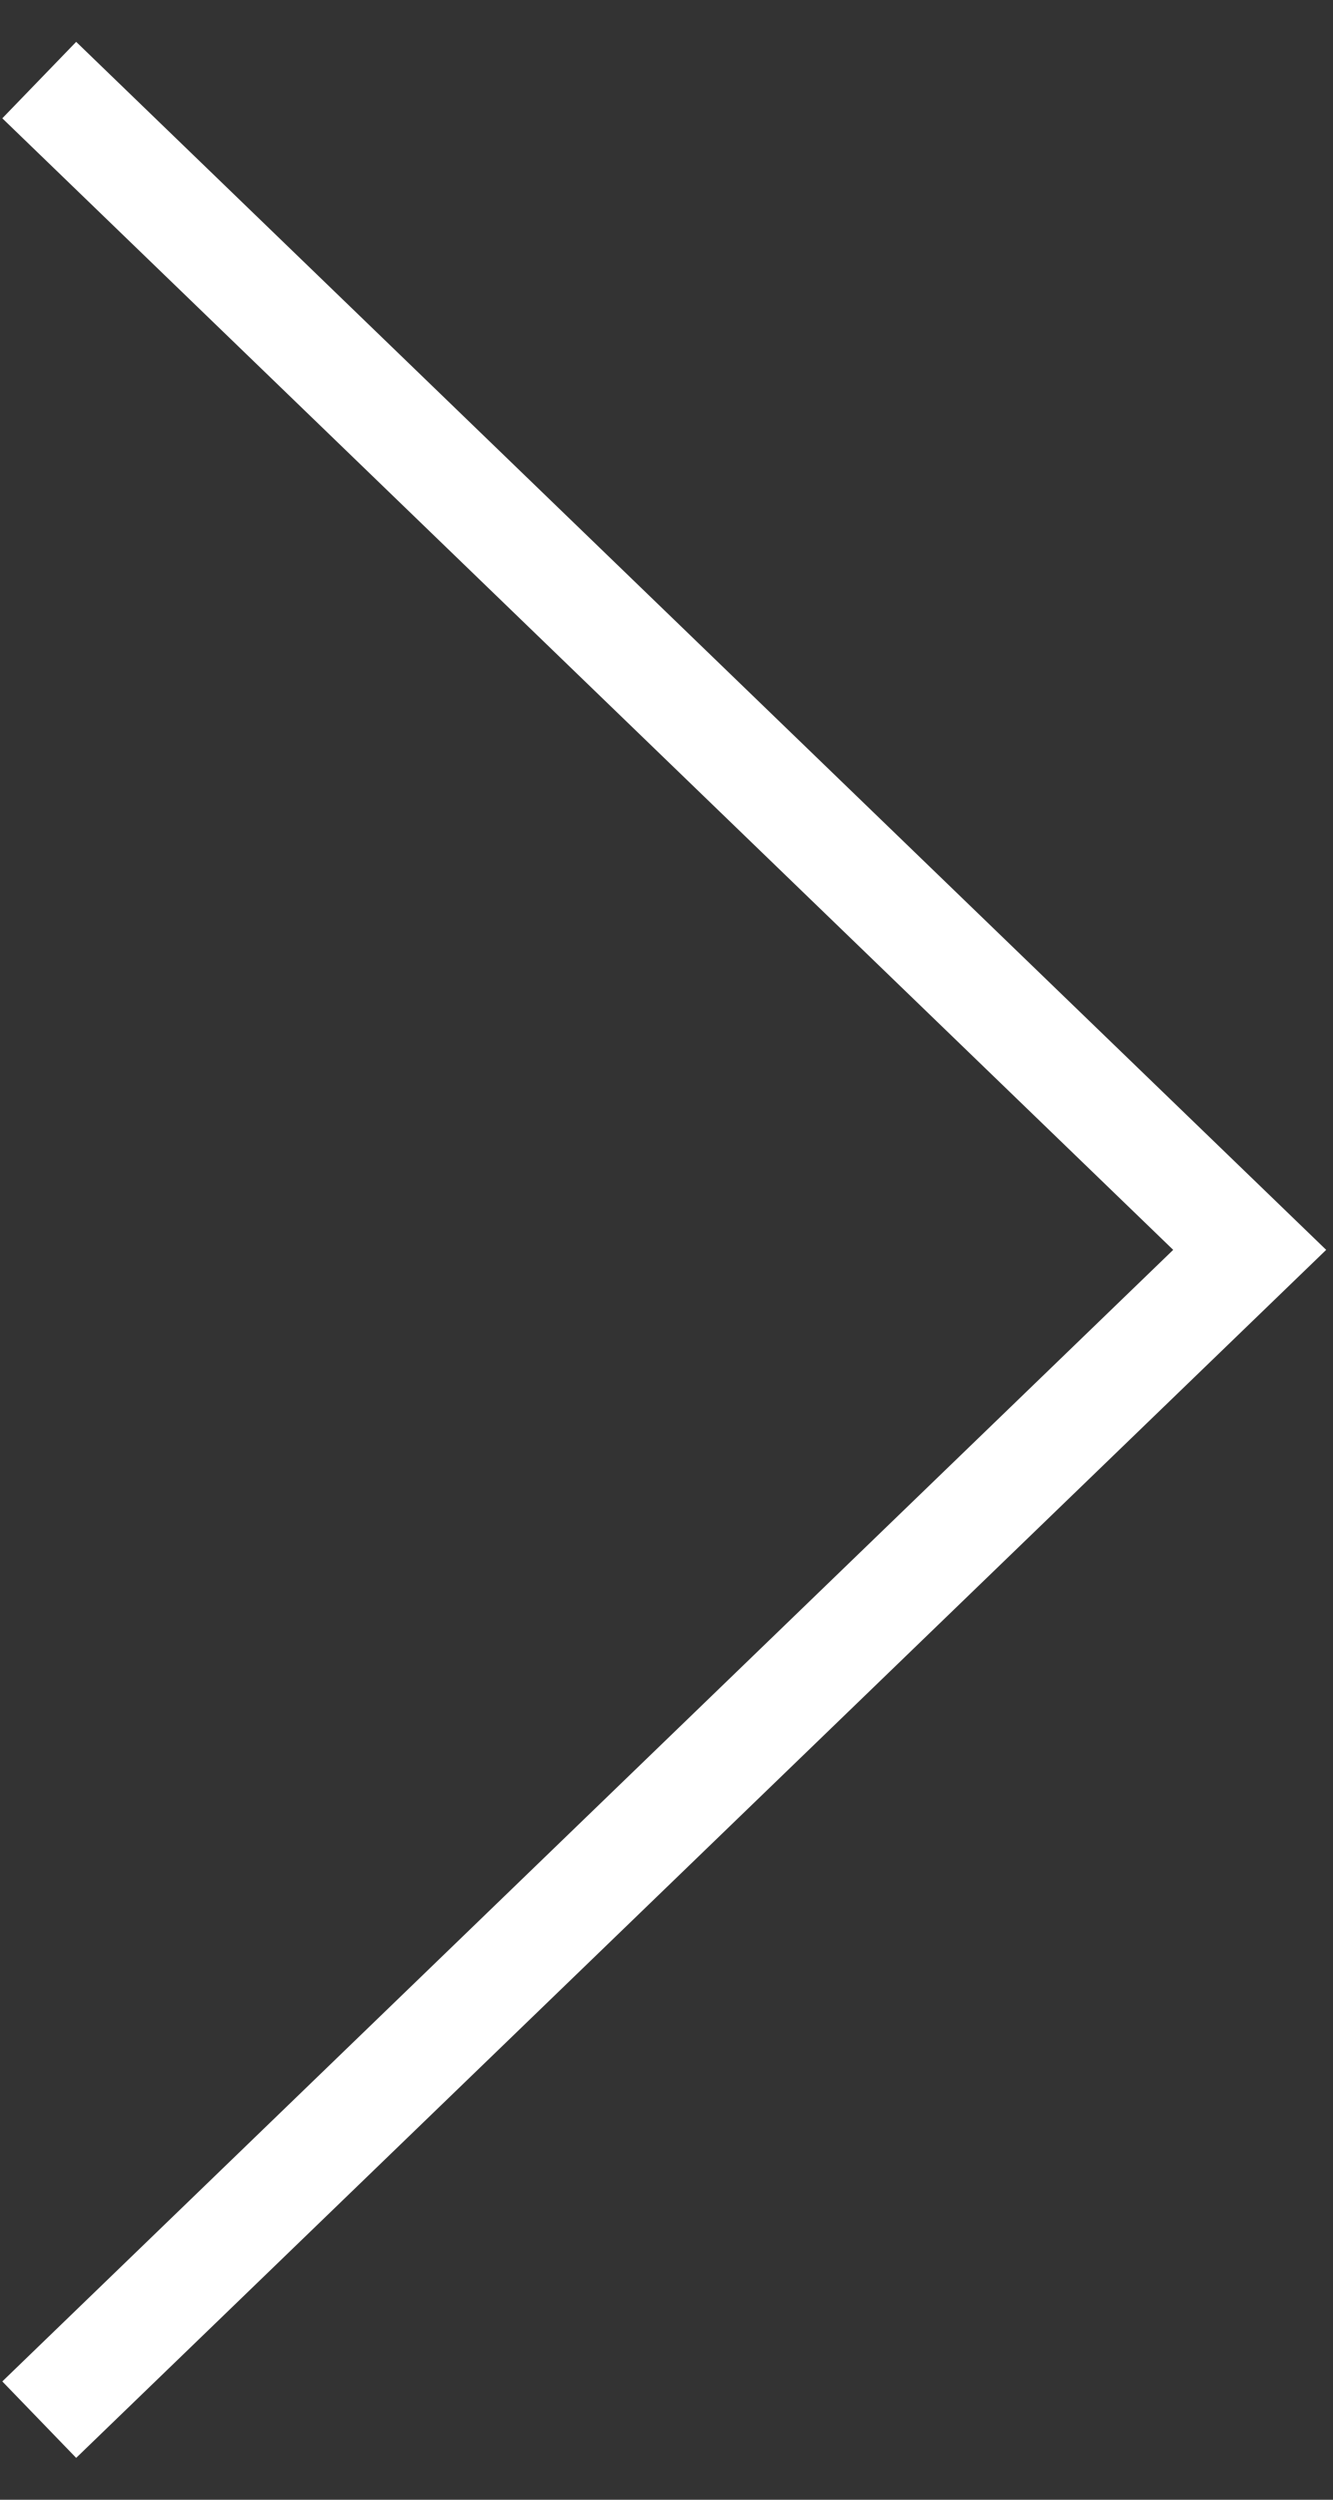 <svg width="16" height="30" viewBox="0 0 16 30" fill="none" xmlns="http://www.w3.org/2000/svg">
<rect x="0" y="0" width="16" height="30" fill="#333333" stroke="none"/>
<path d="M0.471 29.039L15 15L0.471 0.961" stroke="white" stroke-width="1.276"/>
</svg>

